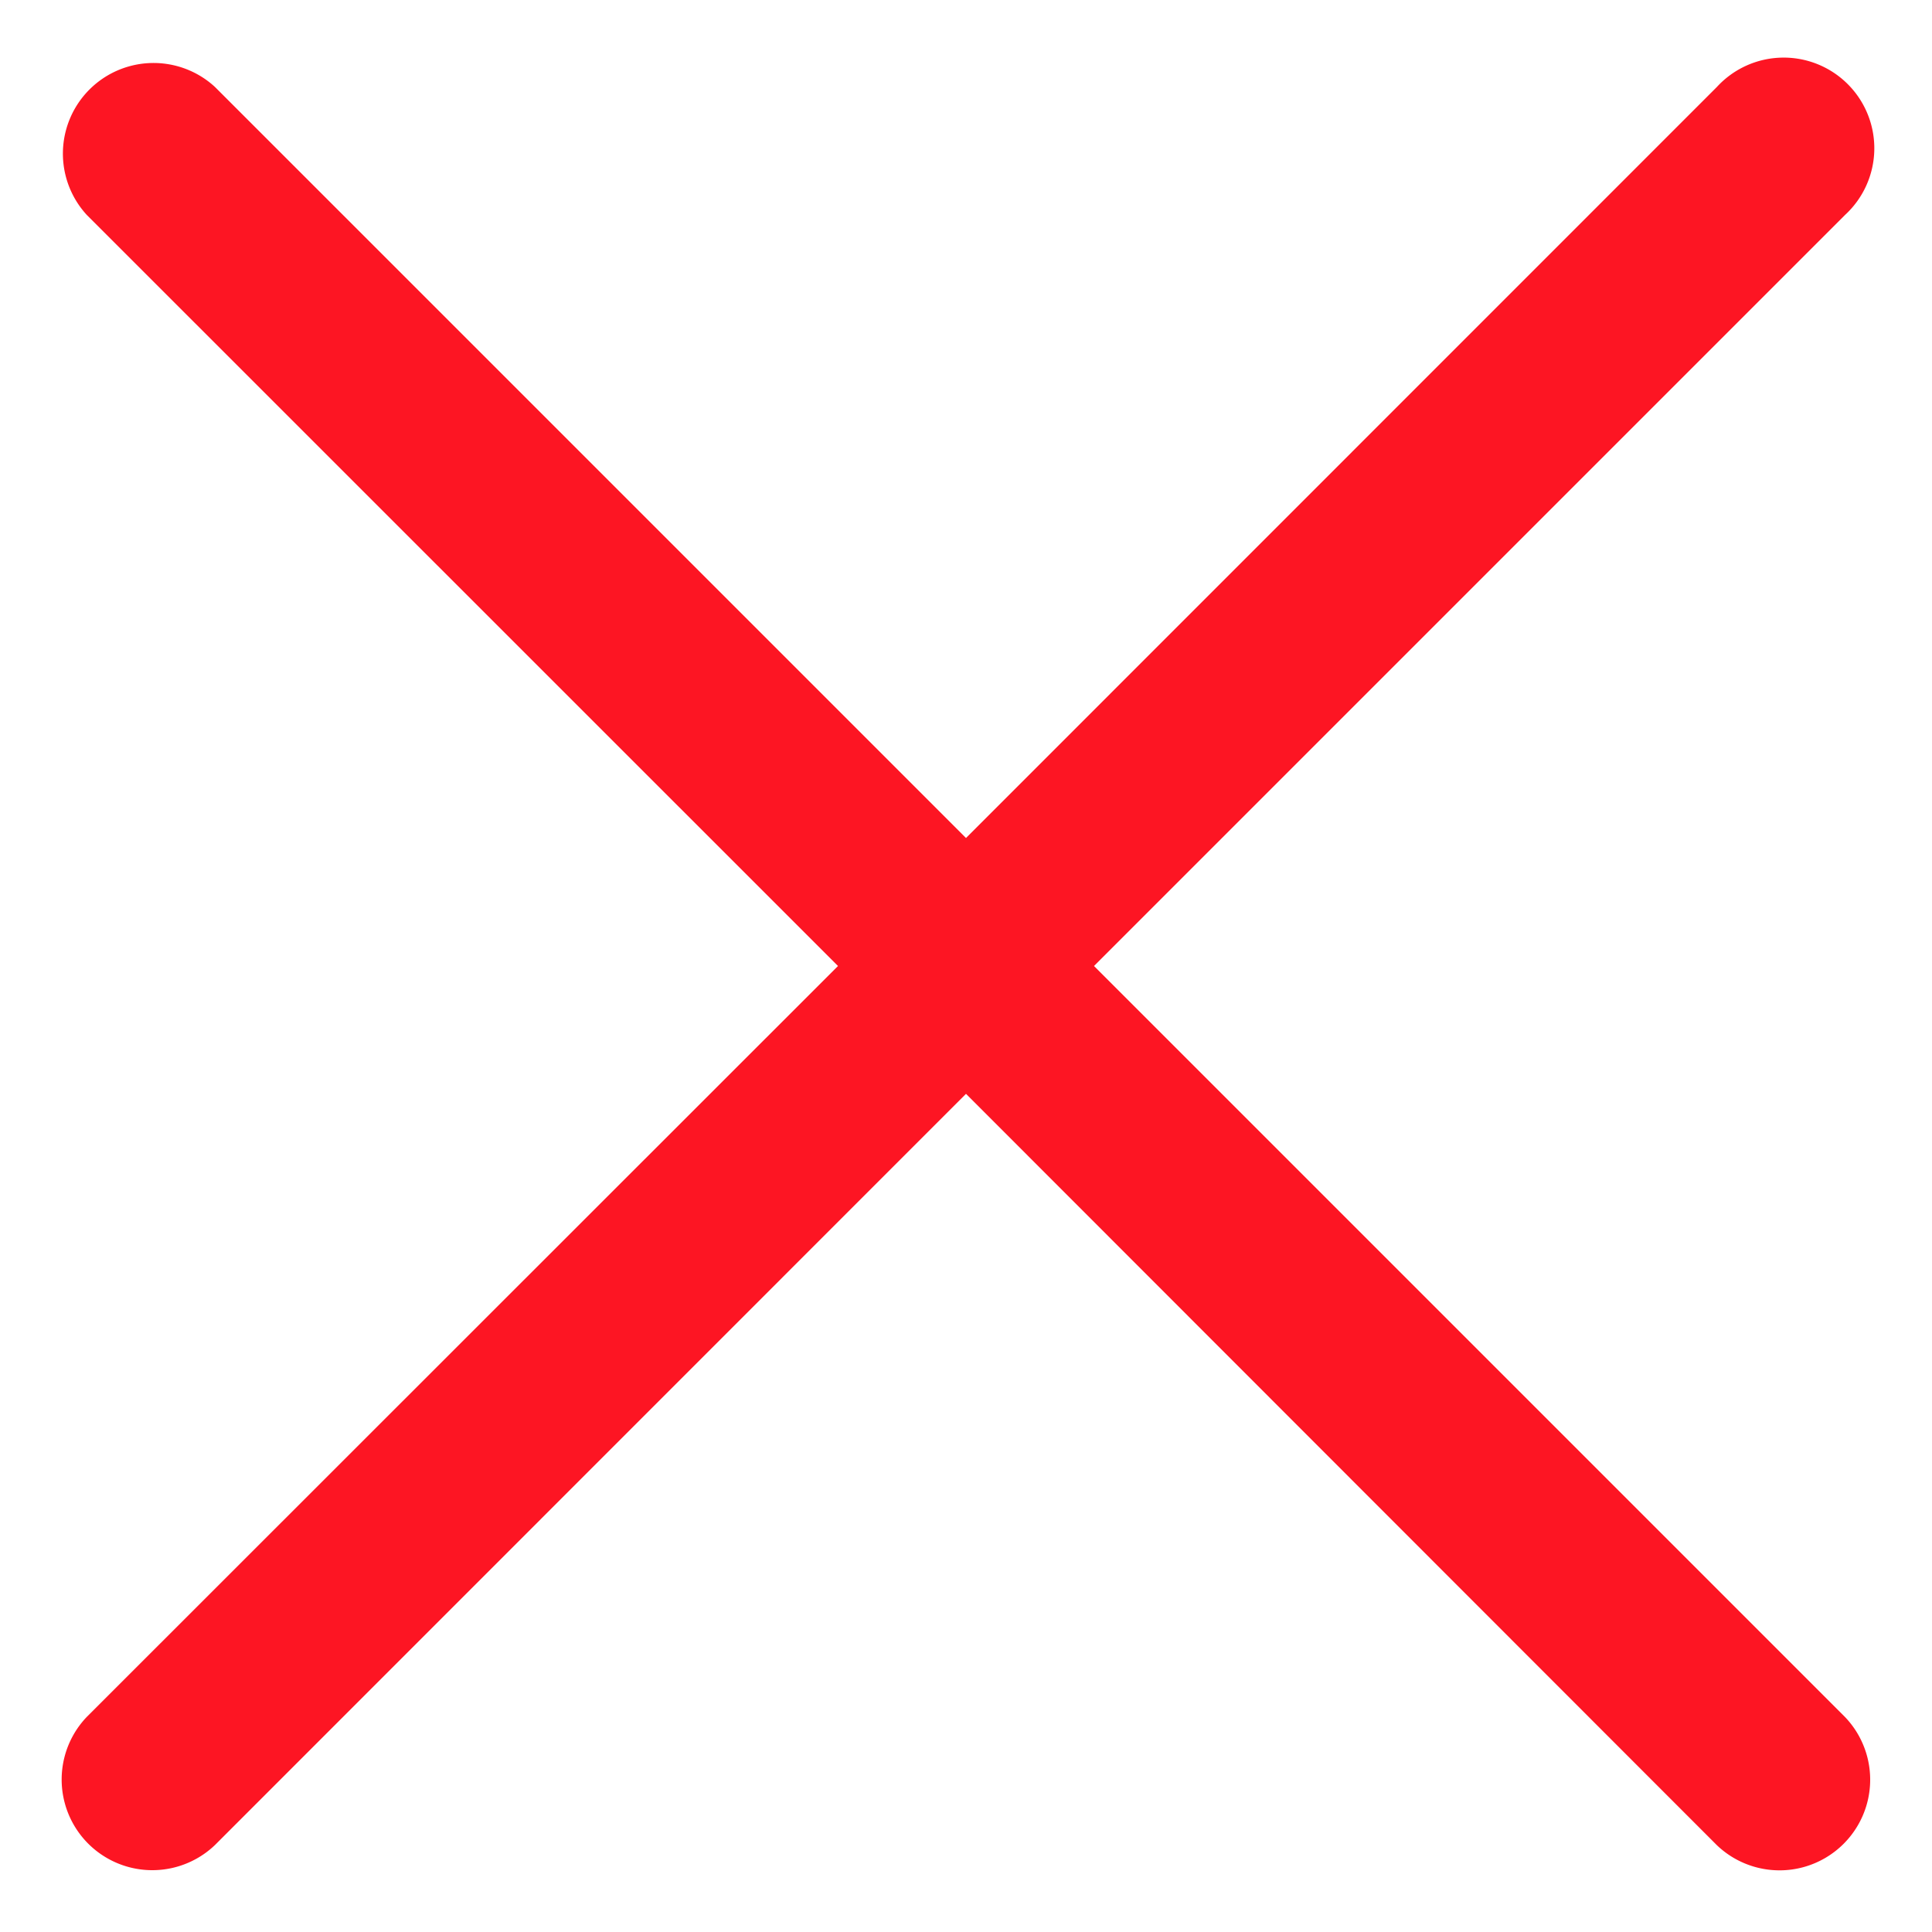 <svg width="12" height="12" fill="none" xmlns="http://www.w3.org/2000/svg"><path d="M11.46 10.665a.563.563 0 01-.796.796L6 6.794 1.335 11.46a.563.563 0 01-.796-.796L5.205 6 .539 1.335A.563.563 0 011.335.54L6 5.205 10.664.54a.563.563 0 11.796.795L6.795 6l4.665 4.665z" fill="#FD1523"/></svg>